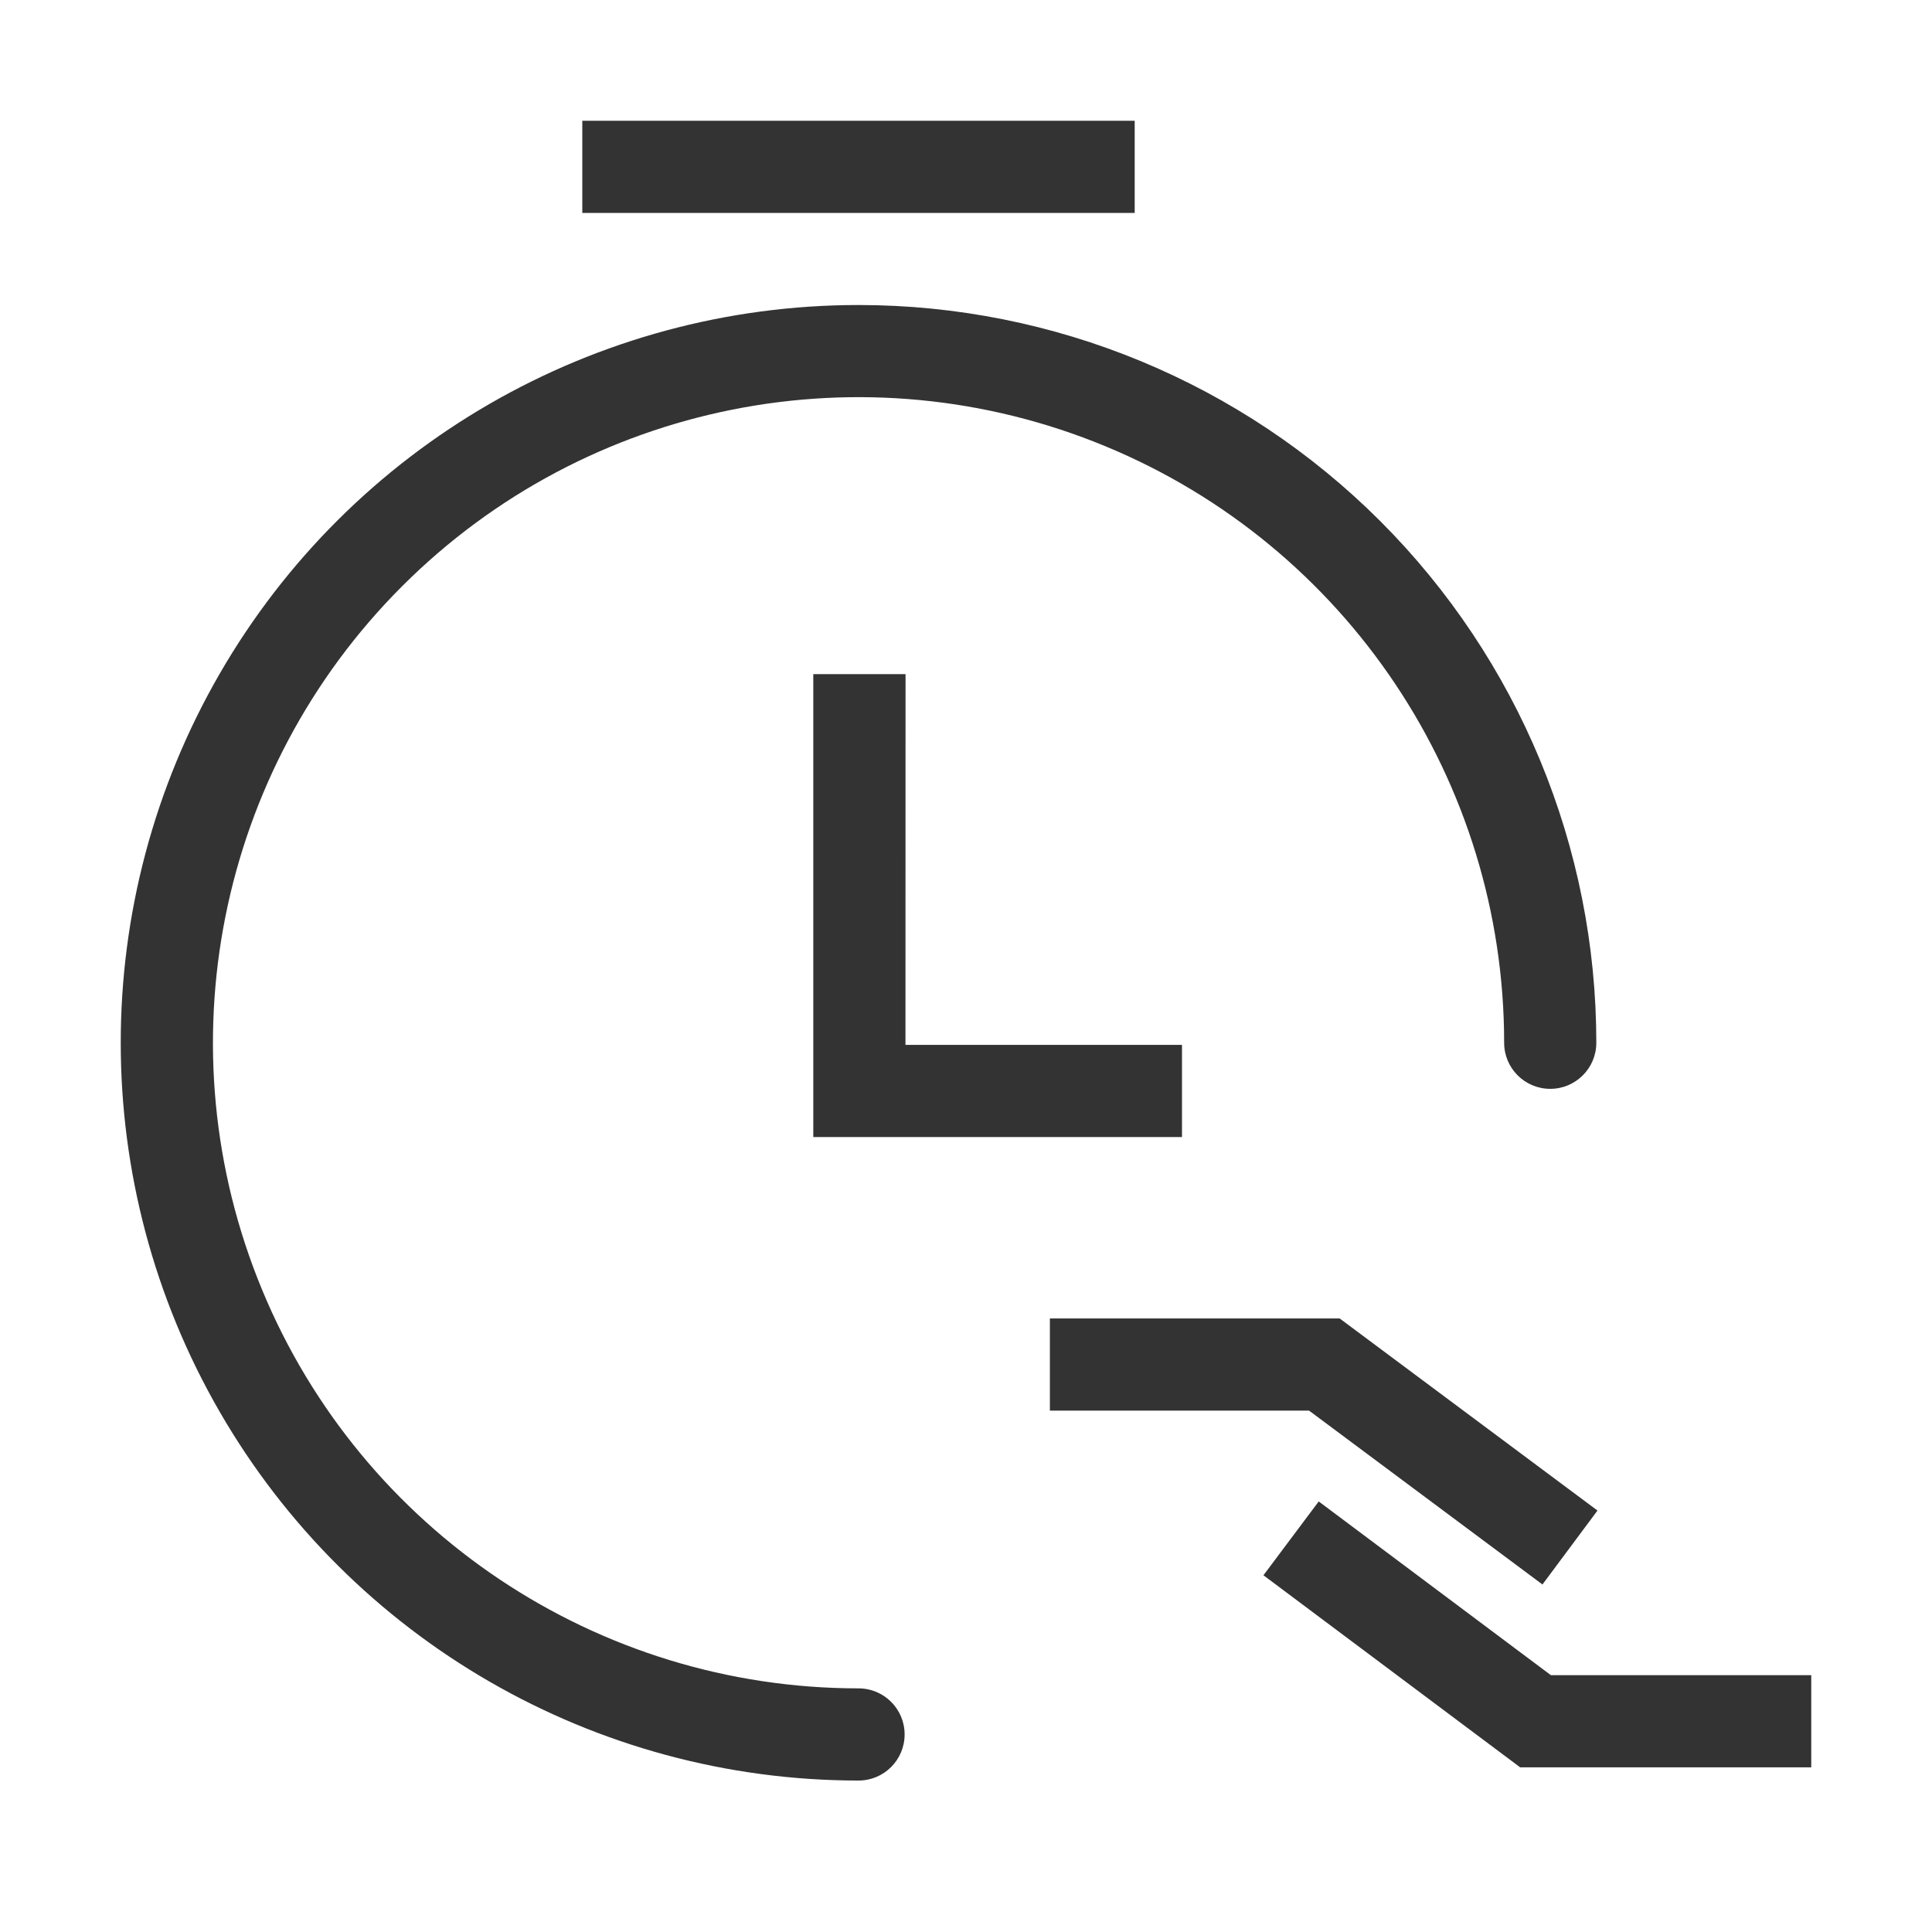 <?xml version="1.0" encoding="UTF-8"?>
<svg width="48px" height="48px" viewBox="0 0 48 48" version="1.1" xmlns="http://www.w3.org/2000/svg" xmlns:xlink="http://www.w3.org/1999/xlink">
    <title>编组 7</title>
    <g id="Asia-Future-Trading官网设计" stroke="none" stroke-width="1" fill="none" fill-rule="evenodd">
        <g id="官网主页" transform="translate(-1208, -752)">
            <g id="编组-7" transform="translate(1208, 752)">
                <rect id="矩形备份-36" fill="#D8D8D8" opacity="0" x="0" y="0" width="48" height="48"></rect>
                <g id="编组" transform="translate(3, 3)" fill="#333333" fill-rule="nonzero">
                    <path d="M18.33,4.578 C23.192,4.578 27.854,6.509 31.291,9.946 C34.729,13.384 36.66,18.046 36.66,22.907 C36.66,23.54 36.147,24.052 35.515,24.052 C34.882,24.052 34.37,23.54 34.37,22.907 C34.37,16.42 30.462,10.571 24.468,8.089 C18.475,5.606 11.576,6.978 6.989,11.566 C2.402,16.153 1.029,23.052 3.512,29.045 C5.994,35.039 11.843,38.947 18.33,38.947 C18.963,38.947 19.475,39.459 19.475,40.092 C19.475,40.724 18.963,41.237 18.33,41.237 C11.782,41.237 5.73,37.743 2.456,32.072 C-0.819,26.401 -0.819,19.413 2.456,13.742 C5.73,8.071 11.782,4.578 18.33,4.578 Z M29.762,34.302 L35.531,38.619 L42,38.619 L42,40.909 L34.768,40.909 L28.39,36.137 L29.764,34.302 L29.762,34.302 Z M30.284,29.757 L36.689,34.529 L35.322,36.366 L29.524,32.047 L23.084,32.047 L23.084,29.757 L30.287,29.757 L30.284,29.757 Z M19.498,13.749 L19.496,22.96 L26.366,22.96 L26.366,25.25 L17.206,25.25 L17.206,13.749 L19.496,13.749 L19.498,13.749 Z M25.191,0 L25.191,2.29 L11.467,2.29 L11.467,0 L25.191,0 L25.191,0 Z" id="形状"></path>
                </g>
            </g>
        </g>
    </g>
</svg>